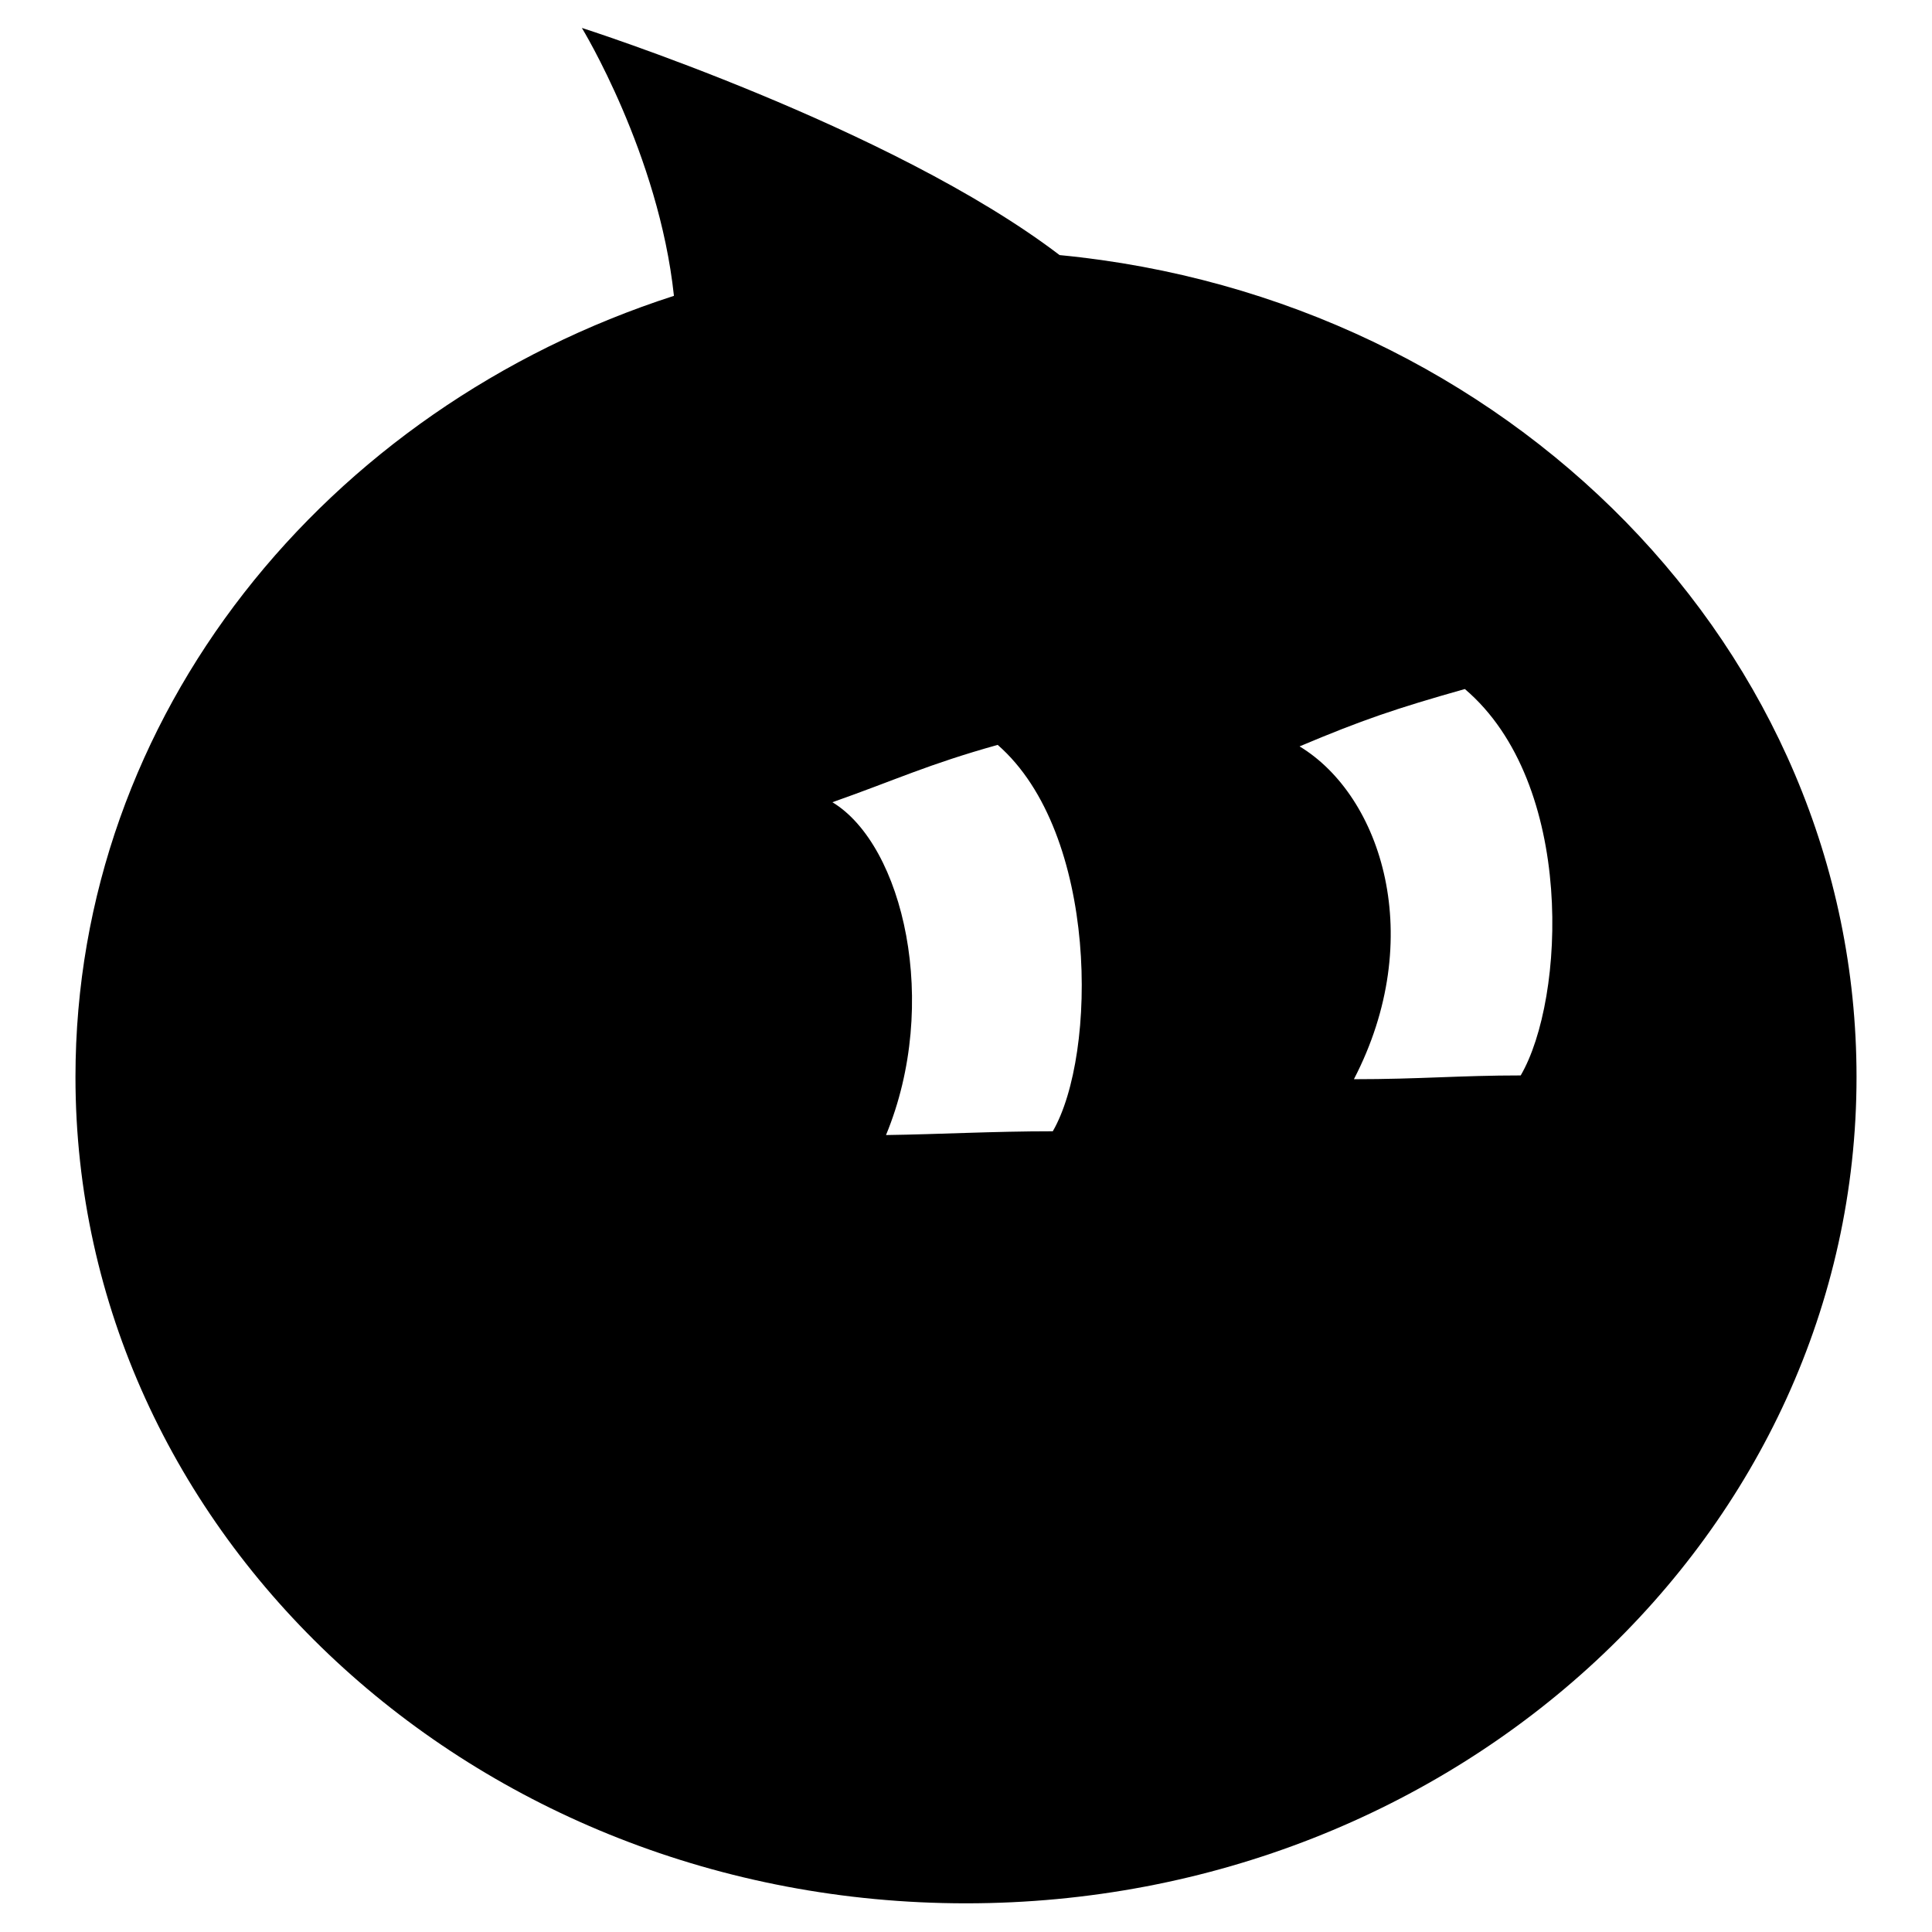 <?xml version="1.0" encoding="utf-8"?>
<!-- Svg Vector Icons : http://www.onlinewebfonts.com/icon -->
<!DOCTYPE svg PUBLIC "-//W3C//DTD SVG 1.1//EN" "http://www.w3.org/Graphics/SVG/1.1/DTD/svg11.dtd">
<svg version="1.1" xmlns="http://www.w3.org/2000/svg" xmlns:xlink="http://www.w3.org/1999/xlink" x="0px" y="0px" viewBox="0 0 256 256" enable-background="new 0 0 256 256" xml:space="preserve">
<g> <path fill="#000000" d="M77.1,3.7c0,0,10.2,16.7,12.2,35.5C43.1,54.1,10,94.8,10,142.7c0,60.5,52.8,109.5,118,109.5 c65.2,0,118-49.1,118-109.5c0-56.6-46.3-103.2-105.6-108.9C118.1,16.8,77.1,3.7,77.1,3.7z M139.5,149.9c-8,0-15,0.4-22.1,0.5 c7.2-17.4,2.3-38.4-7.1-44.1c8.5-3,12.6-5,21.9-7.6C145.6,110.4,145.4,139.7,139.5,149.9z M201.5,142.5c-8.1,0-13.3,0.5-22.1,0.5 c9.7-18.7,3.7-37.5-7.2-44.1c8.3-3.5,12.7-5,21.9-7.6C208.8,103.8,207.4,132.4,201.5,142.5z"/></g>
</svg>